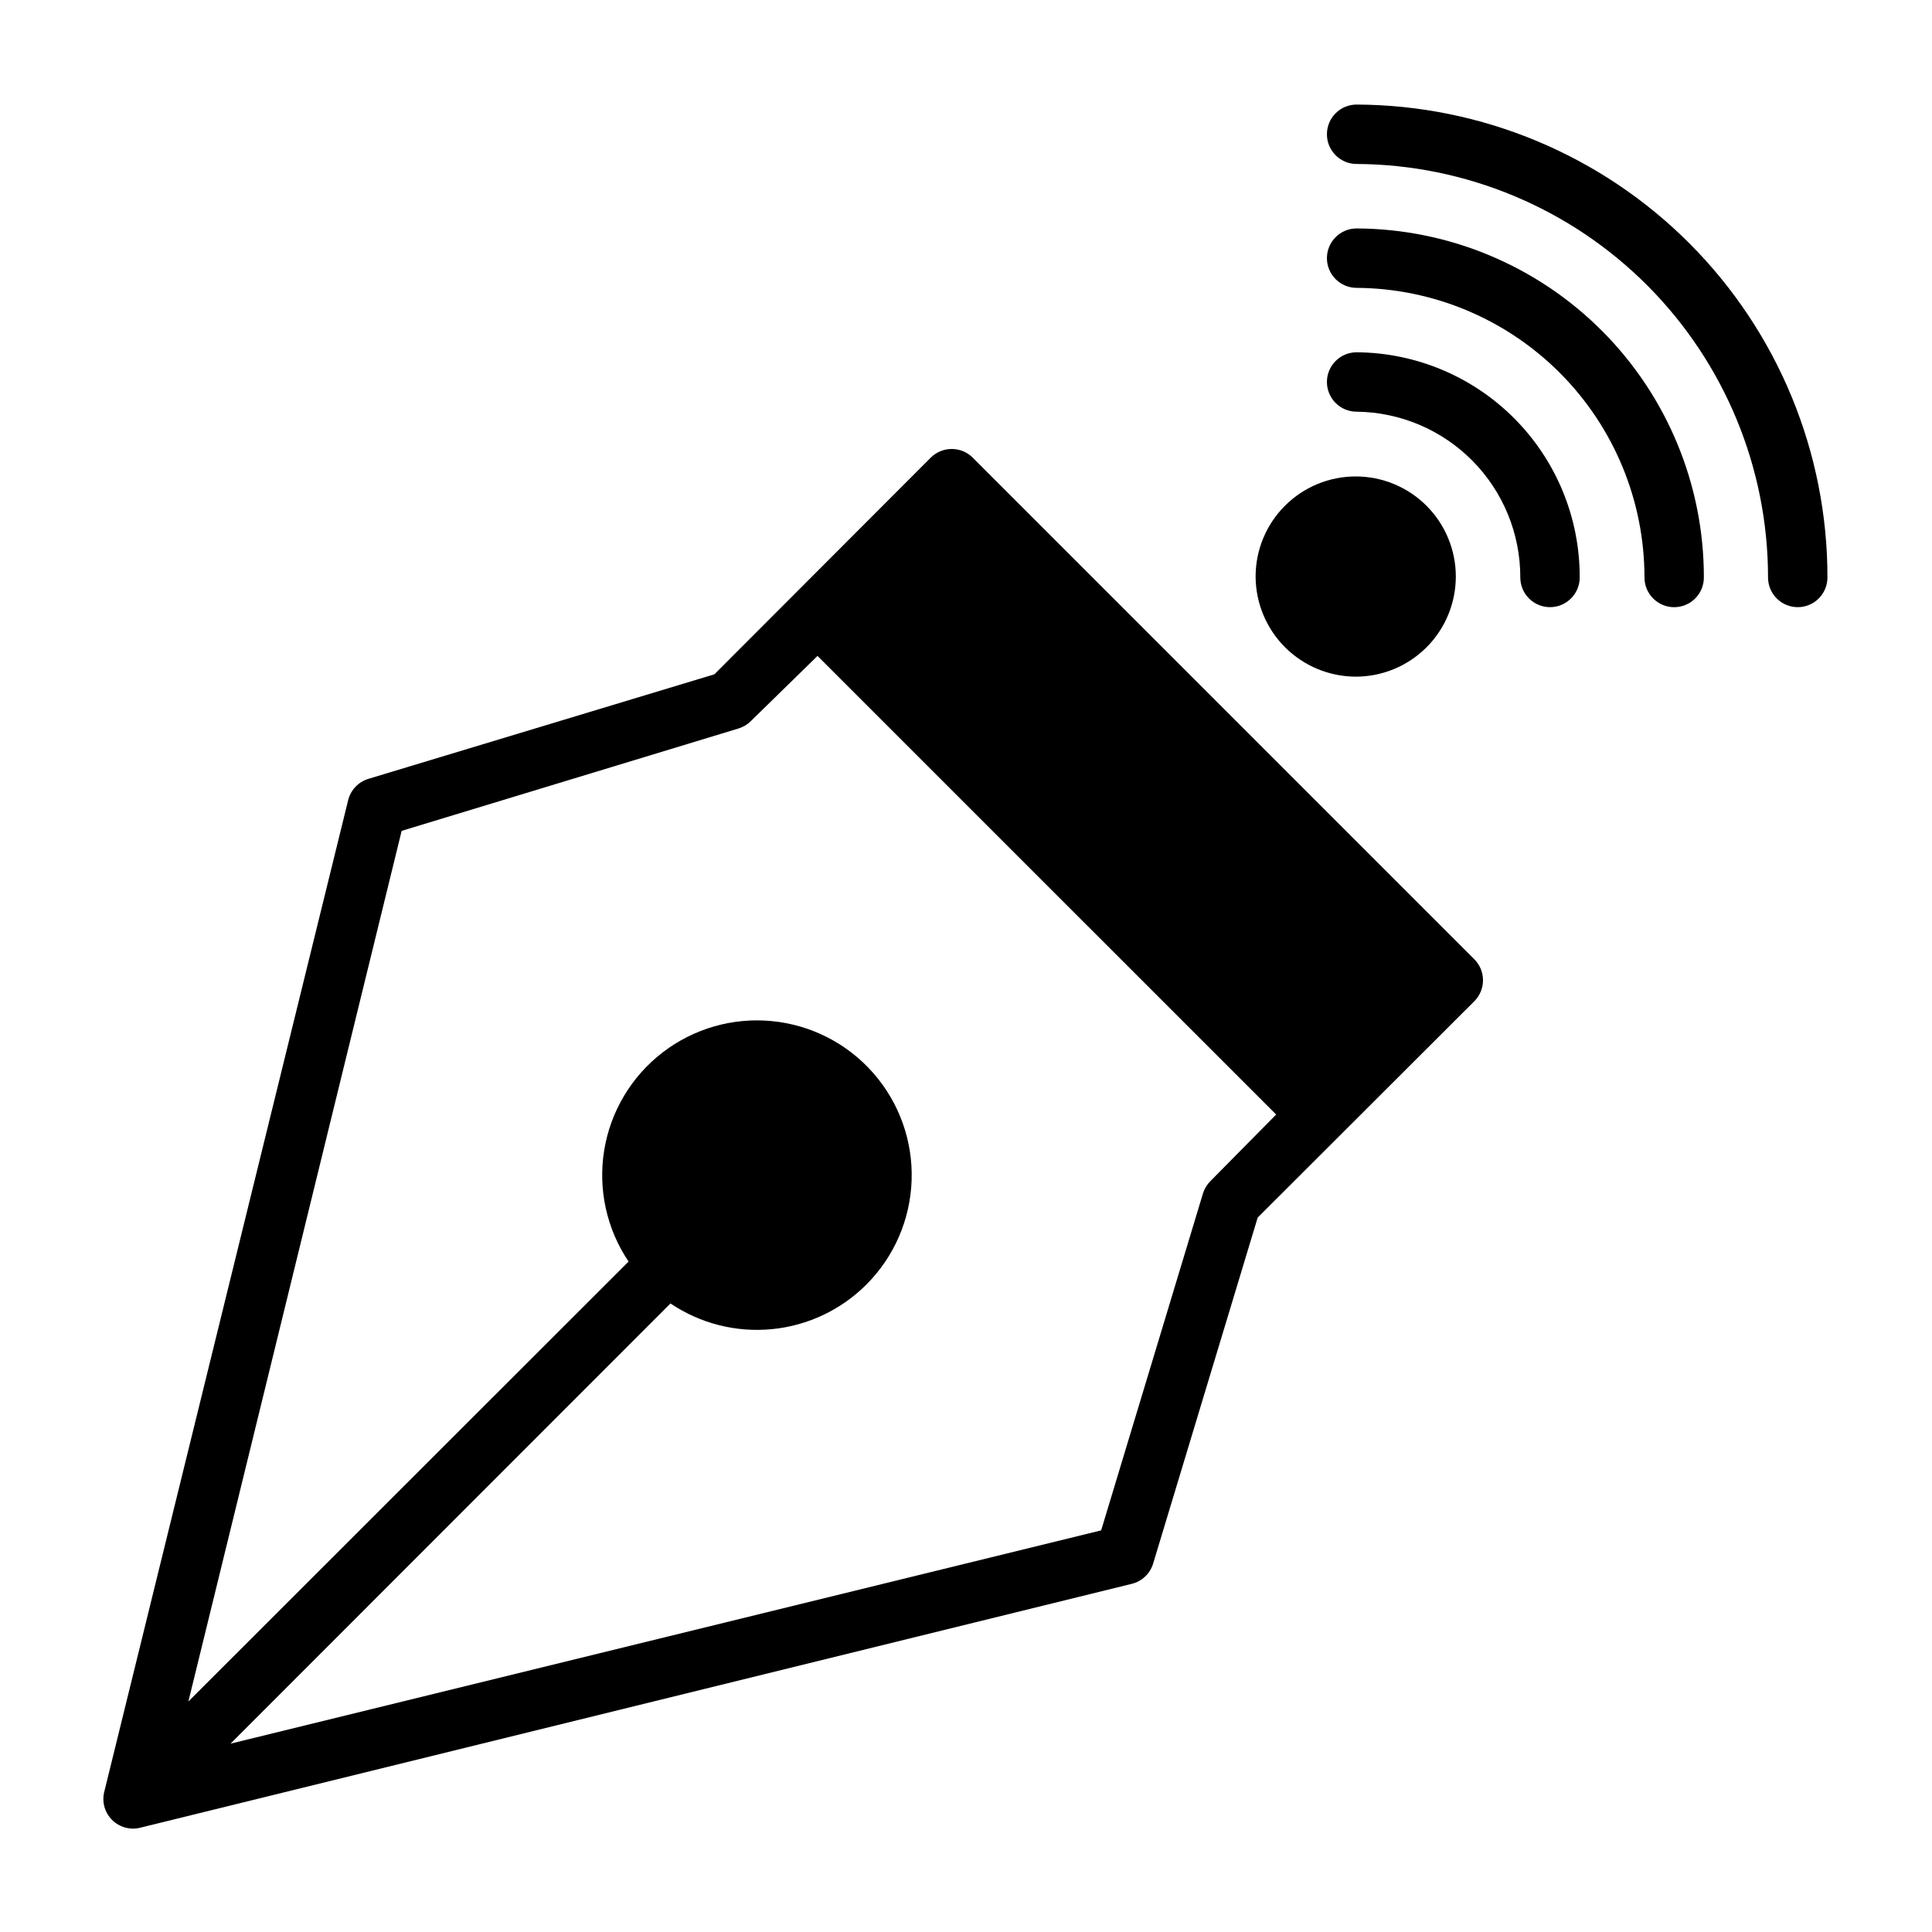 <?xml version="1.0" encoding="UTF-8"?>
<!-- Uploaded to: SVG Repo, www.svgrepo.com, Generator: SVG Repo Mixer Tools -->
<svg fill="#000000" width="800px" height="800px" version="1.1" viewBox="144 144 512 512" xmlns="http://www.w3.org/2000/svg">
 <g>
  <path d="m401.81 265.31c-1.477-1.492-3.488-2.328-5.59-2.328-2.098 0-4.109 0.836-5.59 2.328l-57.309 57.387-91.707 27.711c-2.66 0.809-4.695 2.965-5.352 5.668l-64.551 262.45c-0.805 2.758-0.043 5.738 1.988 7.769 2.035 2.031 5.012 2.797 7.773 1.992l262.45-64.551c2.699-0.66 4.856-2.695 5.668-5.356l27.711-91.711 57.387-57.309-0.004 0.004c1.492-1.48 2.328-3.492 2.328-5.59s-0.836-4.109-2.328-5.59zm62.977 191.68c-0.91 0.898-1.582 2.008-1.969 3.227l-27 89.348-230.73 56.523 116.59-116.66c7.883 5.312 17.363 7.723 26.828 6.816 9.461-0.902 18.316-5.066 25.047-11.777 7.383-7.359 11.688-17.254 12.035-27.676 0.352-10.418-3.281-20.578-10.156-28.414-6.875-7.84-16.477-12.766-26.852-13.773-10.379-1.012-20.75 1.965-29.008 8.324-8.258 6.363-13.785 15.629-15.457 25.922-1.672 10.289 0.641 20.828 6.465 29.477l-116.66 116.59 56.52-230.73 89.348-27.156c1.219-0.387 2.328-1.062 3.227-1.969l17.633-17.238 121.55 121.54z"/>
  <path d="m503.52 171.71c-4.348 0-7.871 3.523-7.871 7.871 0 4.348 3.523 7.871 7.871 7.871 28.965 0.145 56.695 11.754 77.129 32.289 20.43 20.535 31.898 48.324 31.898 77.289 0 2.09 0.828 4.09 2.305 5.566 1.477 1.477 3.481 2.309 5.566 2.309 2.09 0 4.09-0.832 5.566-2.309 1.477-1.477 2.309-3.477 2.309-5.566 0.02-33.148-13.102-64.953-36.488-88.445-23.391-23.488-55.137-36.75-88.285-36.875z"/>
  <path d="m503.52 204.54c-4.348 0-7.871 3.527-7.871 7.871 0 2.09 0.828 4.094 2.305 5.566 1.477 1.477 3.481 2.309 5.566 2.309 20.273 0.125 39.676 8.266 53.969 22.645 14.289 14.383 22.312 33.832 22.312 54.105 0 2.09 0.828 4.09 2.305 5.566 1.477 1.477 3.477 2.309 5.566 2.309 2.086 0 4.09-0.832 5.566-2.309 1.477-1.477 2.305-3.477 2.305-5.566 0.023-24.453-9.652-47.922-26.902-65.262-17.246-17.336-40.664-27.129-65.121-27.234z"/>
  <path d="m503.52 237.36c-4.348 0-7.871 3.523-7.871 7.871 0 2.09 0.828 4.09 2.305 5.566 1.477 1.477 3.481 2.305 5.566 2.305 11.562 0.125 22.605 4.812 30.727 13.039 8.125 8.227 12.668 19.328 12.648 30.887 0 2.09 0.828 4.09 2.305 5.566 1.477 1.477 3.481 2.309 5.566 2.309 2.09 0 4.09-0.832 5.566-2.309 1.477-1.477 2.305-3.477 2.305-5.566 0.043-15.742-6.152-30.859-17.234-42.043-11.078-11.184-26.141-17.523-41.883-17.625z"/>
  <path d="m503.28 323.32c7.035 0 13.781-2.793 18.758-7.769 4.973-4.977 7.769-11.723 7.769-18.758s-2.797-13.785-7.769-18.758c-4.977-4.977-11.723-7.773-18.758-7.773-7.039 0-13.785 2.797-18.762 7.773-4.973 4.973-7.769 11.723-7.769 18.758 0.023 7.027 2.824 13.766 7.793 18.734 4.973 4.973 11.707 7.773 18.738 7.793z"/>
 </g>
</svg>